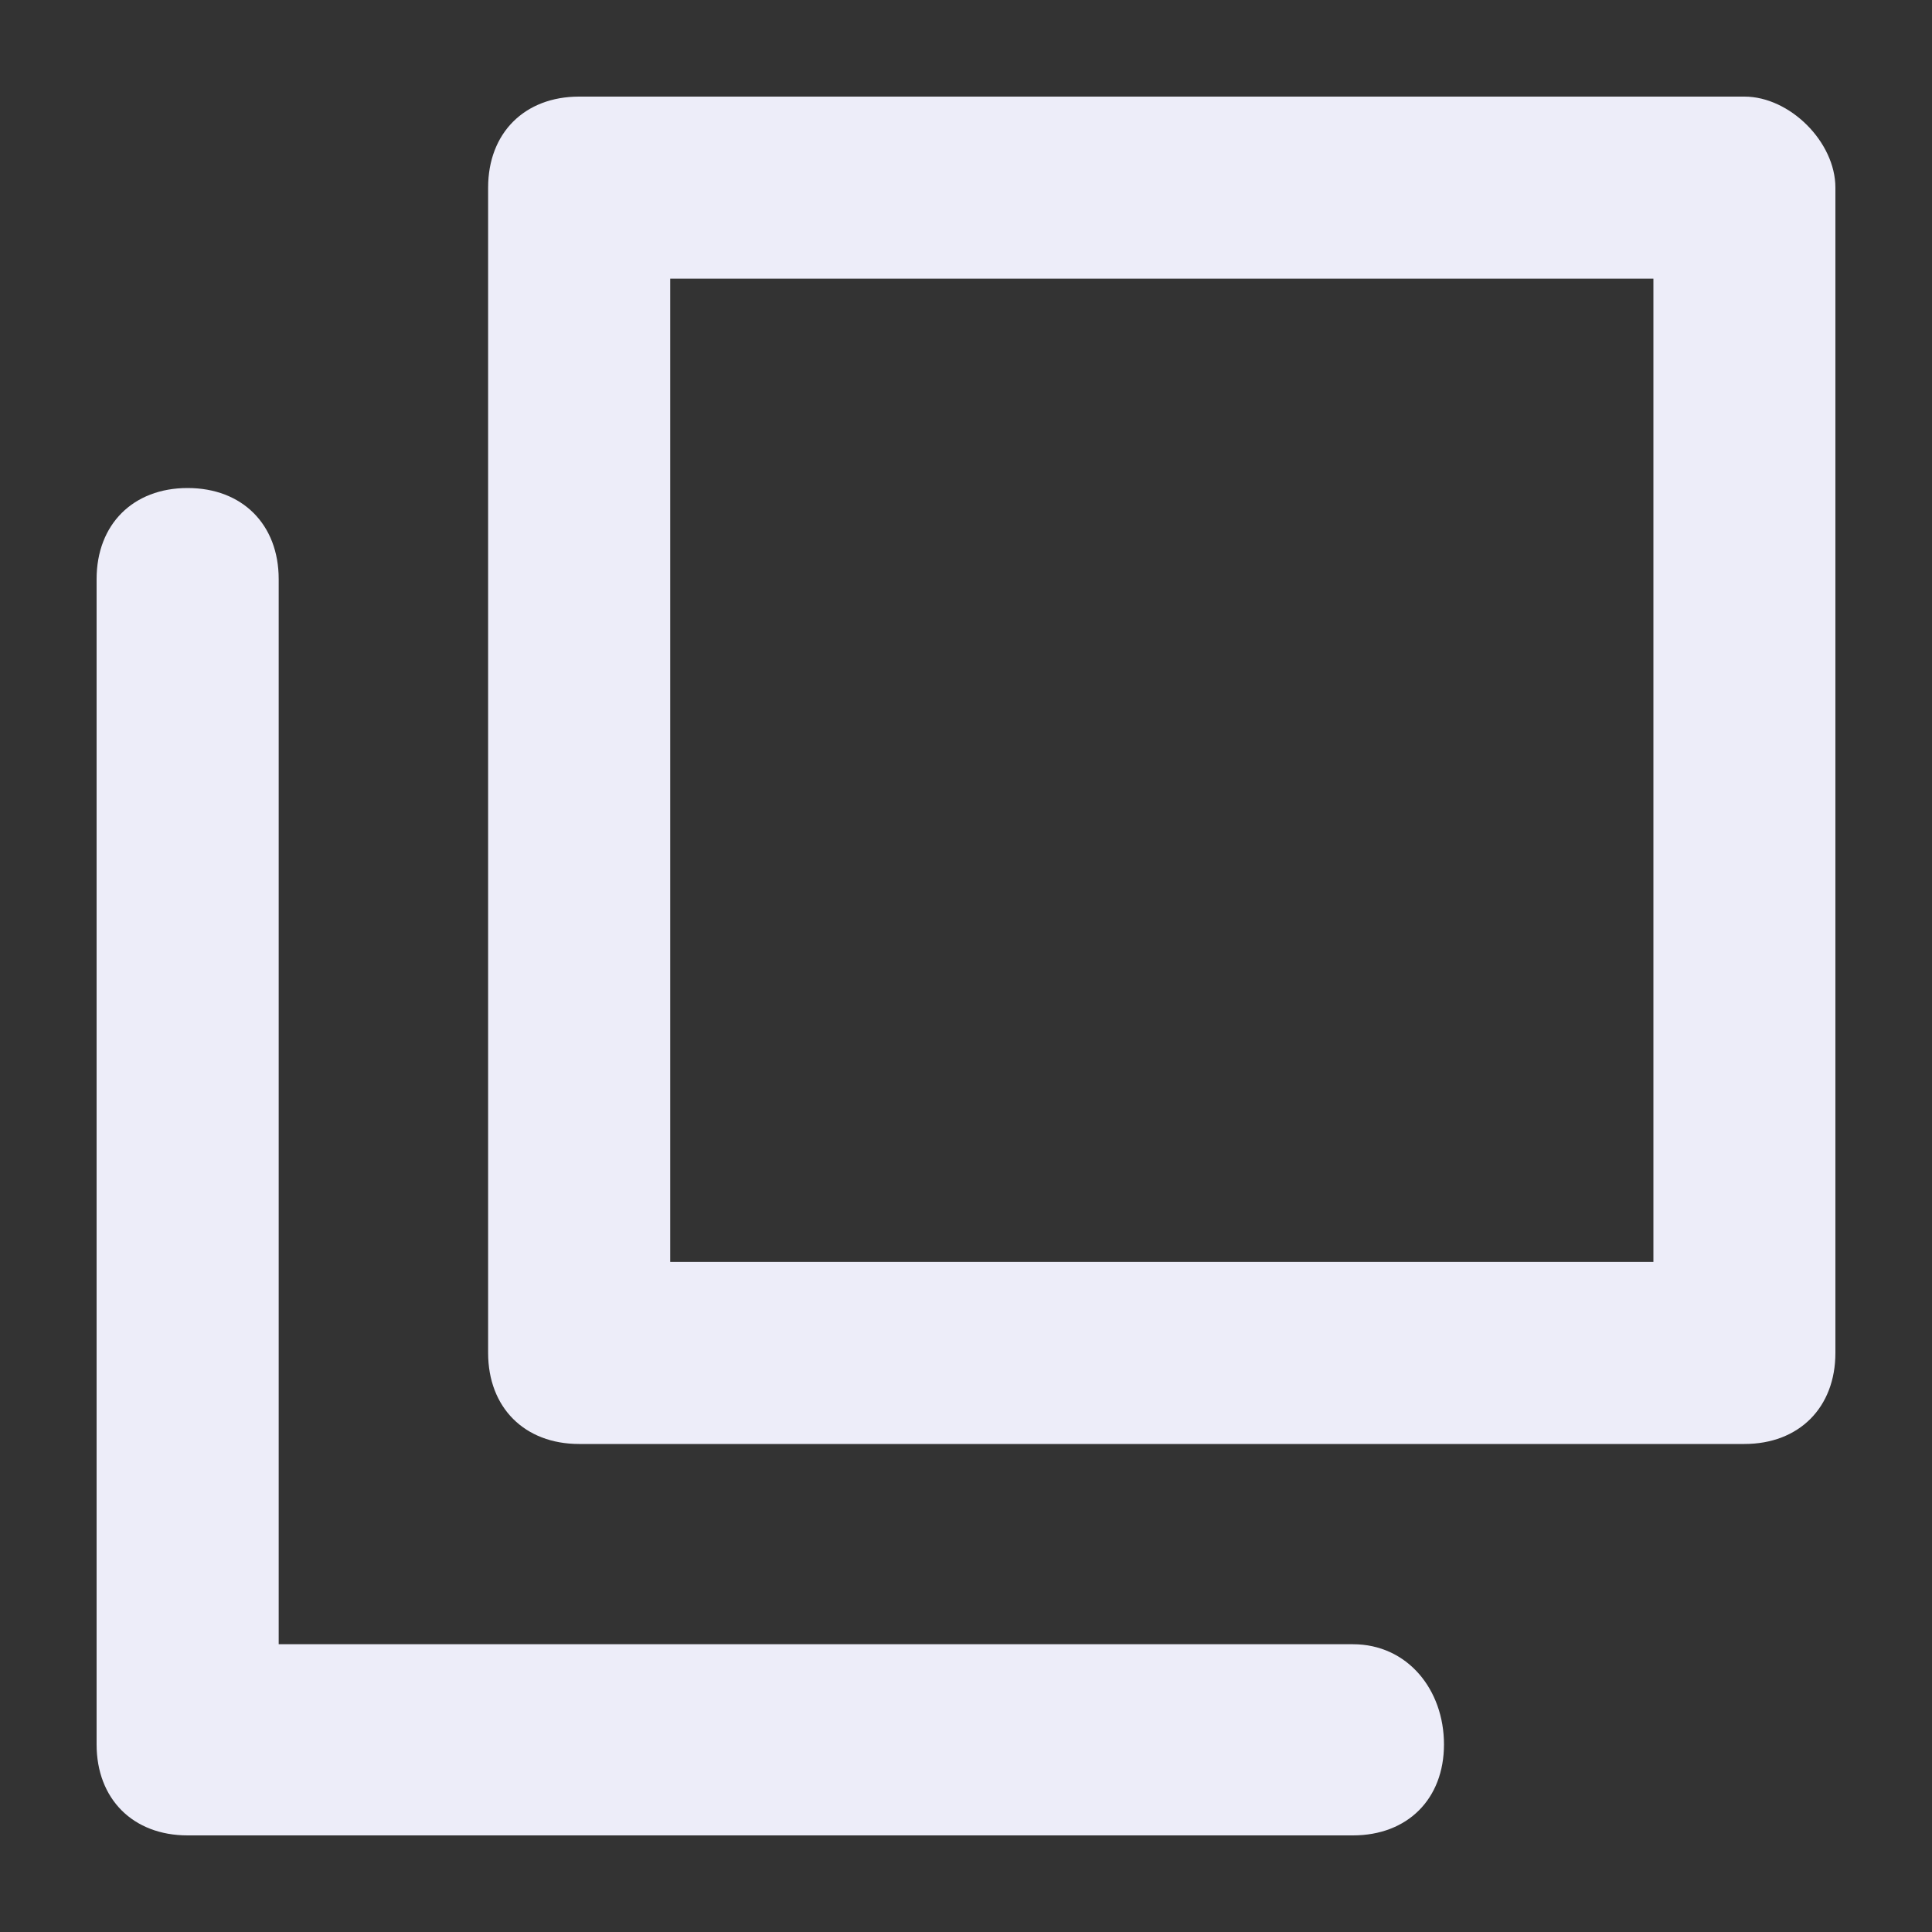 <svg width="20" height="20" viewBox="0 0 20 20" fill="none" xmlns="http://www.w3.org/2000/svg">
<rect x="0" y="0" width="20" height="20" fill="#333333" stroke="none"/>
<path d="M18.058 1H5.995C5.43 1 5.053 1.377 5.053 1.942V14.005C5.053 14.571 5.43 14.948 5.995 14.948H18.058C18.623 14.948 19 14.571 19 14.005V1.942C19 1.471 18.529 1 18.058 1ZM17.116 13.063H6.938V2.885H17.116V13.063Z" fill="#EDEDF9"/>
<path d="M14.005 17.021H2.885V5.995C2.885 5.429 2.508 5.052 1.942 5.052C1.377 5.052 1 5.429 1 5.995V18.058C1 18.623 1.377 19 1.942 19H14.005C14.571 19 14.948 18.623 14.948 18.058C14.948 17.492 14.571 17.021 14.005 17.021Z" fill="#EDEDF9"/>
</svg>

